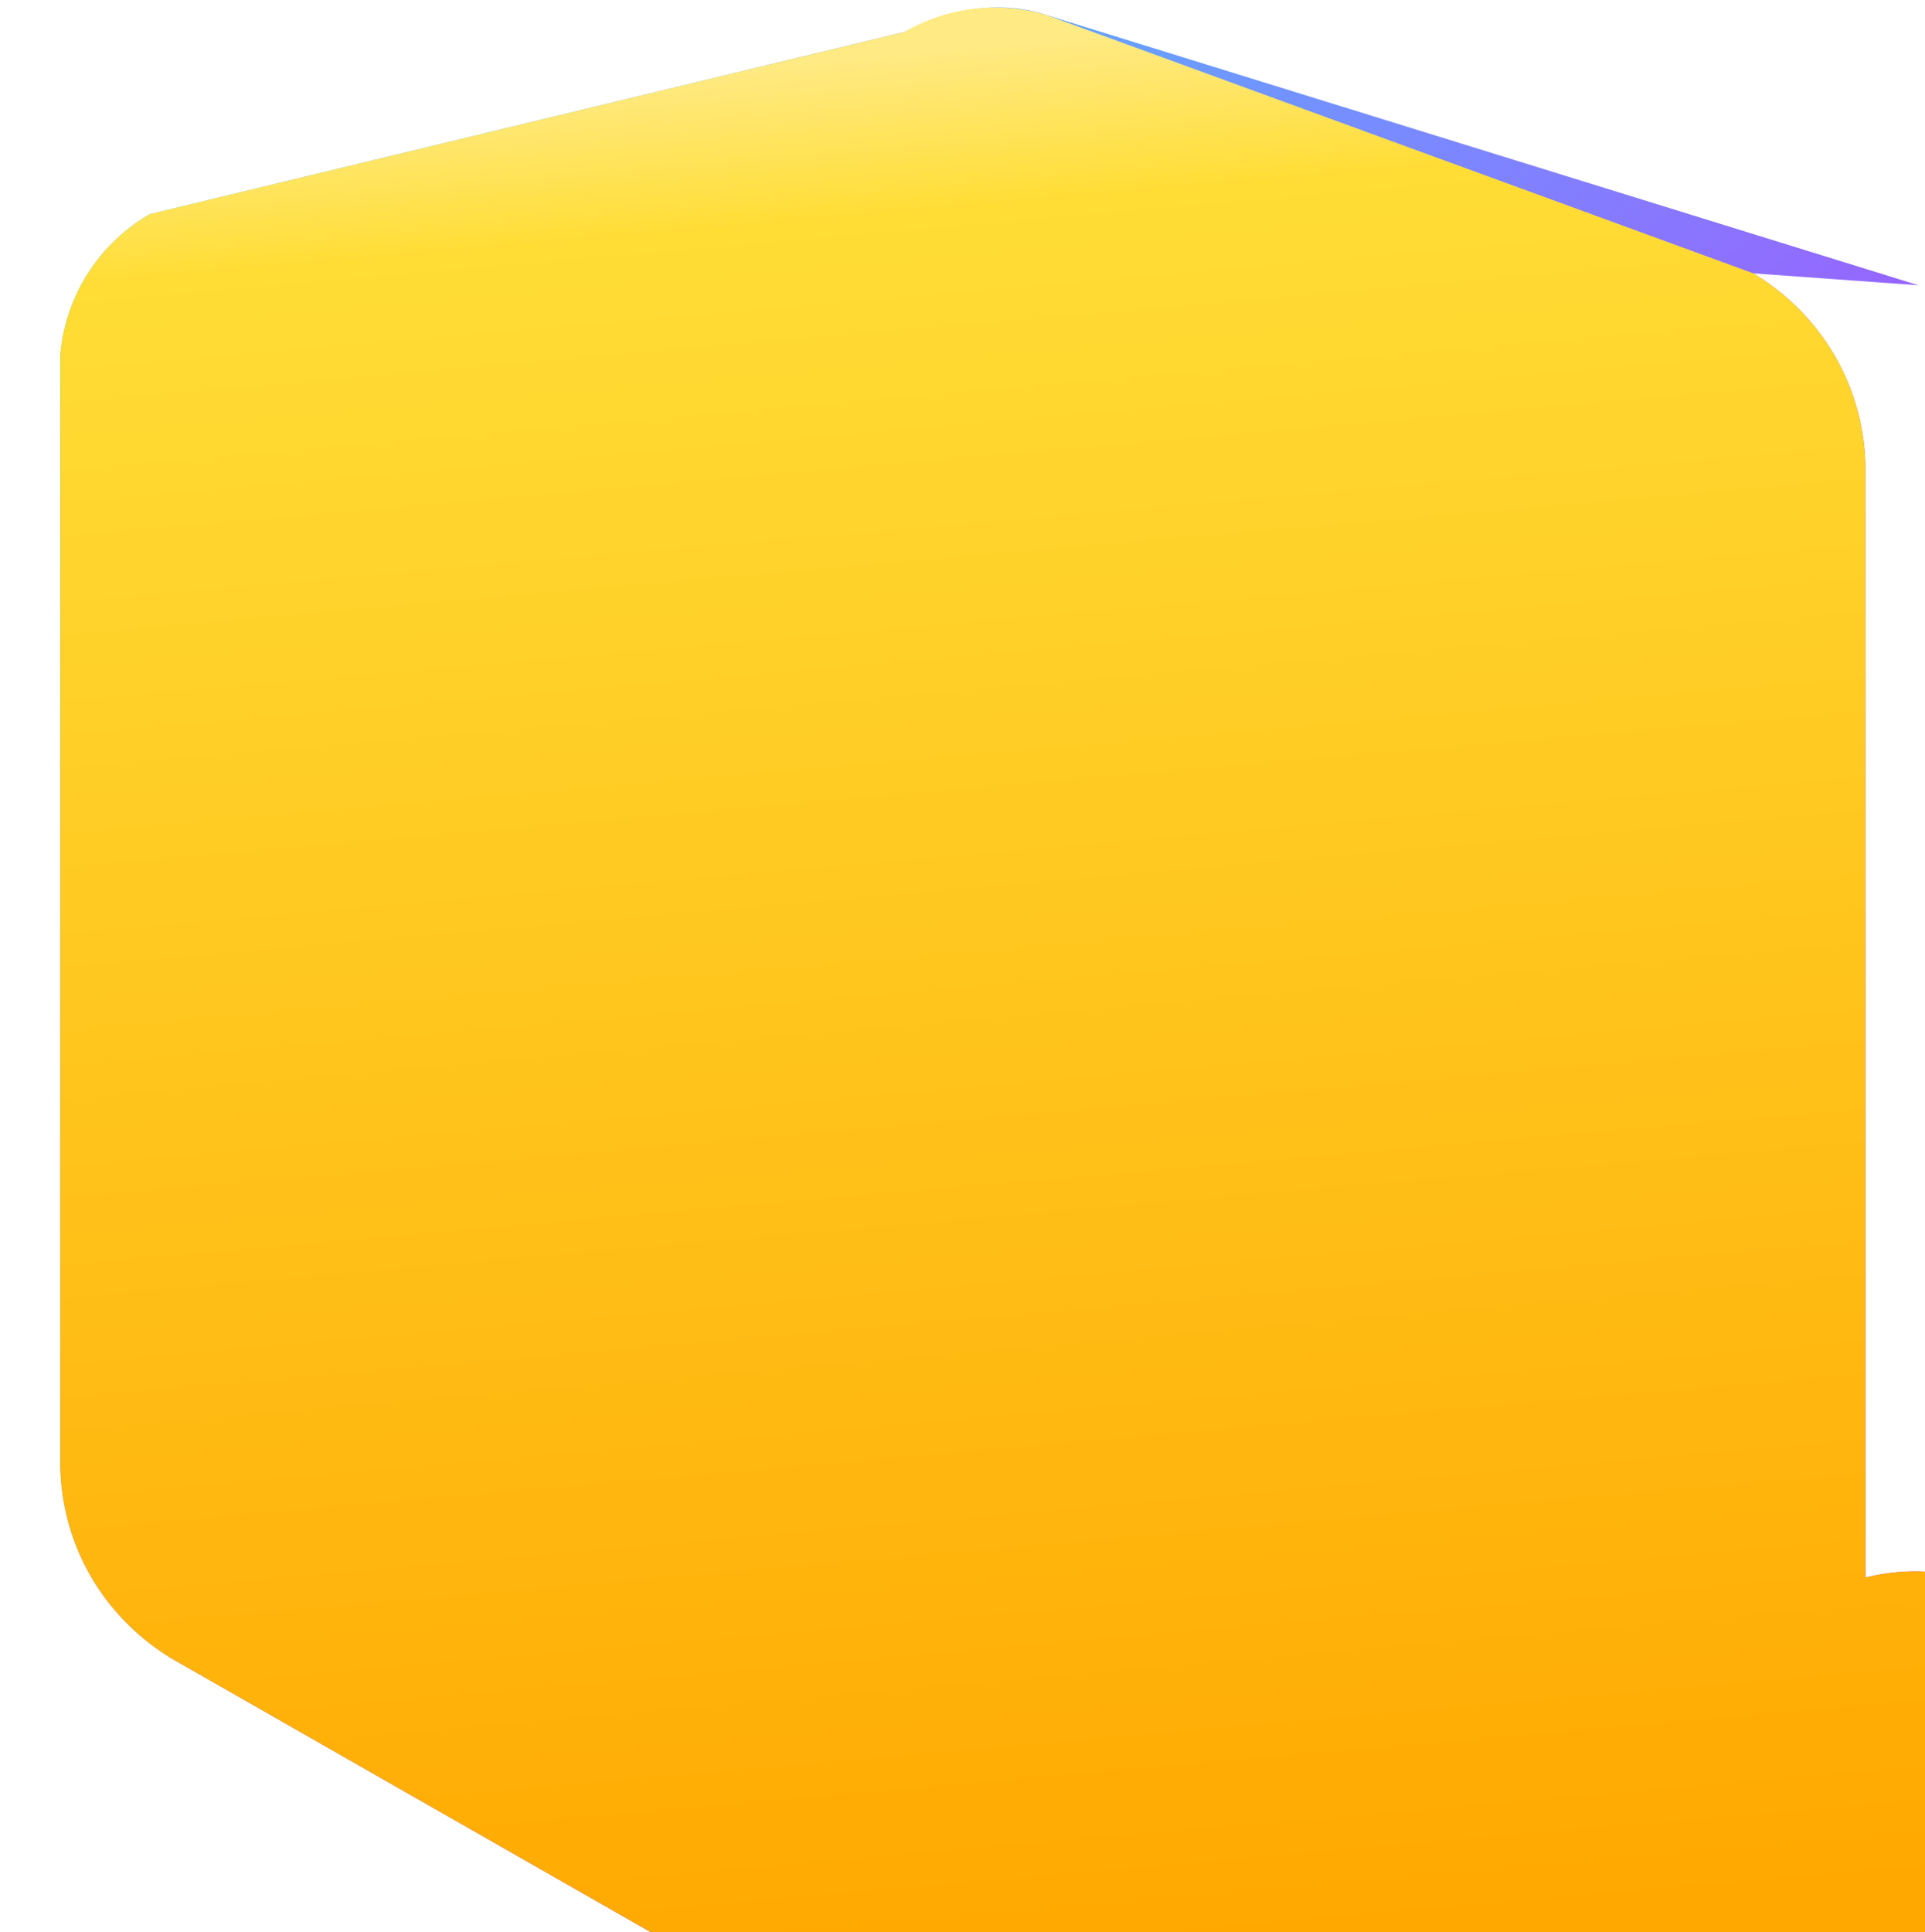 <svg xmlns="http://www.w3.org/2000/svg" xmlns:xlink="http://www.w3.org/1999/xlink" aria-hidden="true" role="img" class="iconify iconify--logos" width="31.88" height="32" preserveAspectRatio="xMidYMid meet" viewBox="0 0 256 257"><defs><linearGradient id="IconifyId1813088fe1fbc01fb466" x1="-.828%" x2="57.636%" y1="7.652%" y2="78.411%"><stop offset="0%" stop-color="#41D1FF"></stop><stop offset="100%" stop-color="#BD34FE"></stop></linearGradient><linearGradient id="IconifyId1813088fe1fbc01fb467" x1="43.376%" x2="50.316%" y1="2.242%" y2="89.03%"><stop offset="0%" stop-color="#FFEA83"></stop><stop offset="8.333%" stop-color="#FFDD35"></stop><stop offset="100%" stop-color="#FFA800"></stop></linearGradient></defs><path fill="url(#IconifyId1813088fe1fbc01fb466)" d="M255.153 37.938L139.11 1.971c-6.135-1.982-12.666-.852-18.791 2.26L19.911 28.473A23.995 23.995 0 0 0 8.005 47.18v147.285c0 10.588 5.432 20.446 14.906 26.18l119.242 68.106c6.135 1.982 12.666.852 18.791-2.26l100.408-24.242A23.995 23.995 0 0 0 248.095 209.82V62.535c0-10.588-5.432-20.446-14.906-26.18z"></path><path fill="url(#IconifyId1813088fe1fbc01fb467)" d="M139.11 1.971a23.995 23.995 0 0 0-18.791 2.26L19.911 28.473A23.995 23.995 0 0 0 8.005 47.18v147.285c0 10.588 5.432 20.446 14.906 26.18l119.242 68.106c6.135 1.982 12.666.852 18.791-2.26l100.408-24.242A23.995 23.995 0 0 0 248.095 209.82V62.535c0-10.588-5.432-20.446-14.906-26.18z"></path></svg>

